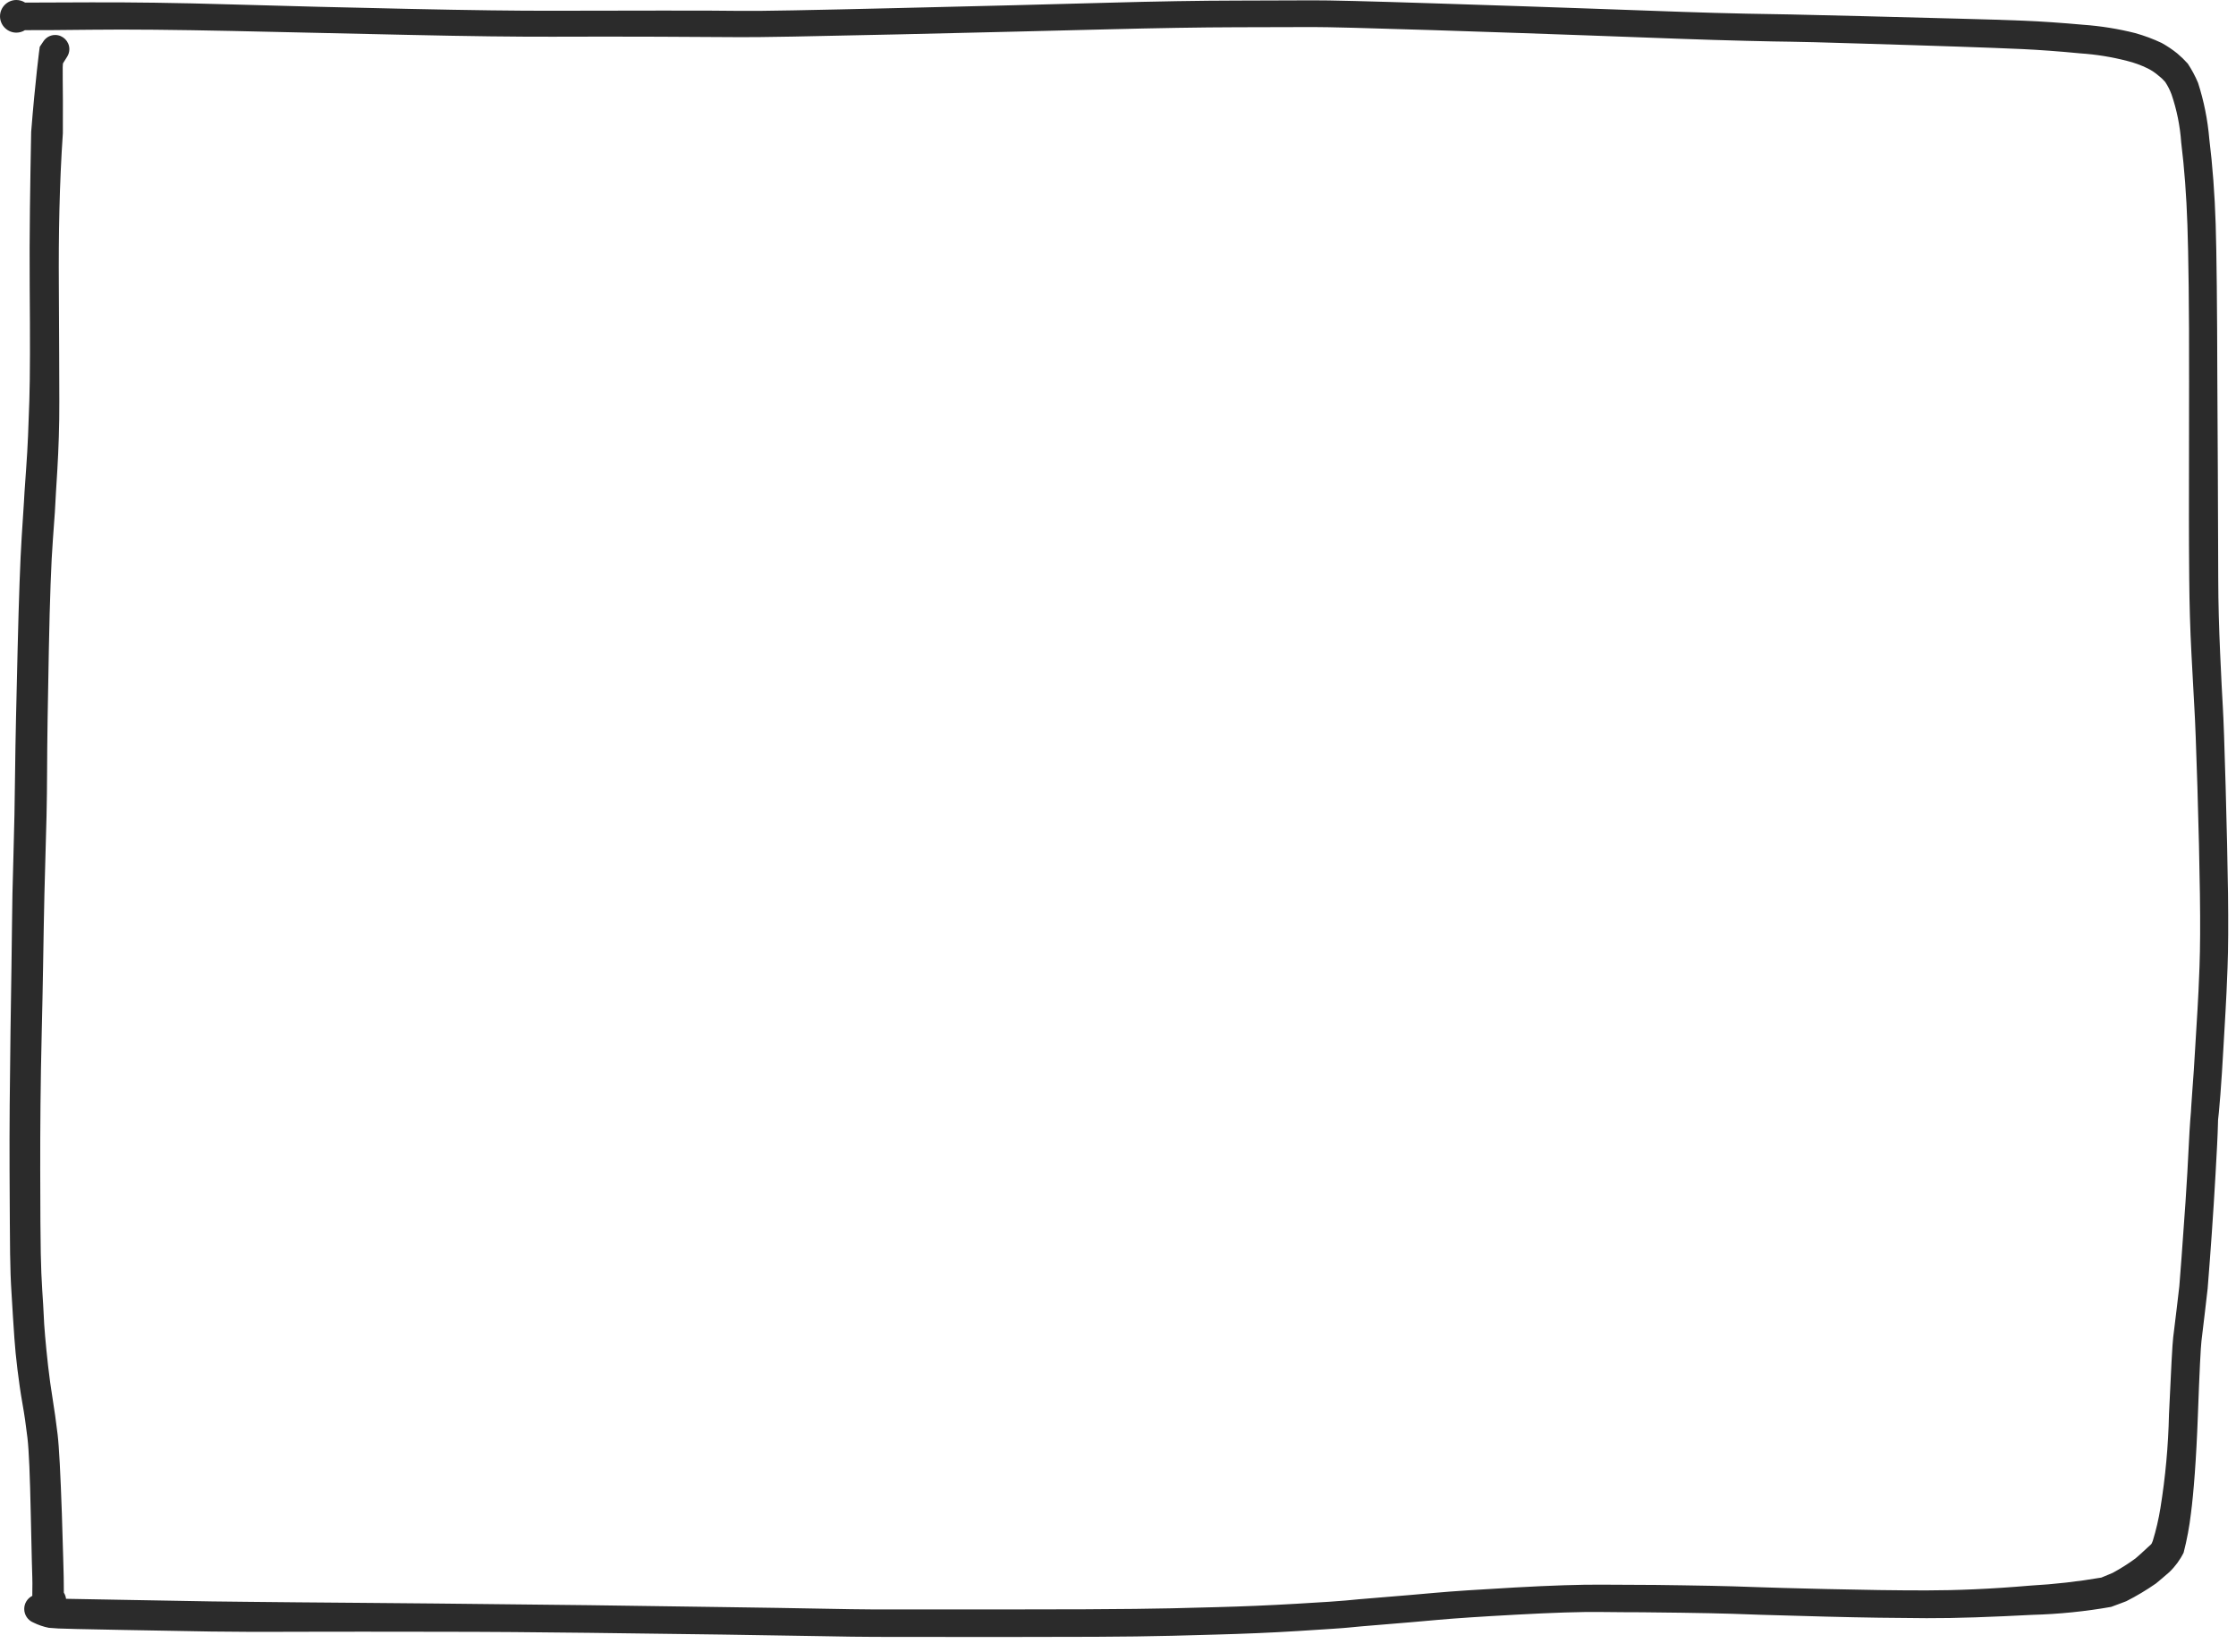 <?xml version="1.0" encoding="UTF-8" standalone="no"?>
<!DOCTYPE svg PUBLIC "-//W3C//DTD SVG 1.1//EN" "http://www.w3.org/Graphics/SVG/1.1/DTD/svg11.dtd">
<svg width="100%" height="100%" viewBox="0 0 134 99" version="1.1" xmlns="http://www.w3.org/2000/svg" xmlns:xlink="http://www.w3.org/1999/xlink" xml:space="preserve" xmlns:serif="http://www.serif.com/" style="fill-rule:evenodd;clip-rule:evenodd;stroke-linejoin:round;stroke-miterlimit:2;">
    <path d="M59.89,98.1L52.445,98.093C51.634,98.093 50.519,98.075 49.124,98.048C47.729,98.021 45.817,97.99 43.375,97.955C40.933,97.92 38.242,97.885 35.304,97.85C32.366,97.815 29.324,97.787 26.158,97.787C22.992,97.787 20.228,97.774 17.858,97.787C15.488,97.8 13.737,97.787 12.643,97.772C11.549,97.757 9.8,97.724 7.4,97.678C5,97.632 3.7,97.606 3.5,97.59L2.923,97.549C2.603,97.485 2.293,97.379 2,97.234C1.669,97.1 1.452,96.777 1.452,96.419C1.452,96.088 1.639,95.783 1.936,95.634L1.936,95.505C1.945,94.988 1.943,94.689 1.936,94.543C1.929,94.397 1.895,93.134 1.845,90.763C1.795,88.392 1.733,86.915 1.645,86.168C1.557,85.421 1.462,84.763 1.345,84.108C1.228,83.453 1.129,82.742 1.045,82.061C0.961,81.38 0.9,80.744 0.863,80.208C0.826,79.672 0.795,79.214 0.775,78.89C0.755,78.566 0.731,78.1 0.688,77.449C0.645,76.798 0.616,76 0.605,75.132C0.594,74.264 0.584,72.592 0.573,70.132C0.562,67.672 0.587,64.899 0.629,61.869C0.671,58.839 0.71,56.726 0.718,55.514C0.726,54.302 0.757,52.881 0.805,51.29C0.853,49.699 0.886,48.021 0.905,46.216C0.924,44.411 0.982,41.965 1.056,38.897C1.13,35.829 1.212,33.559 1.3,32.179C1.388,30.799 1.433,30.149 1.435,30.079C1.437,30.009 1.478,29.272 1.57,28.036C1.662,26.8 1.711,25.494 1.758,24.02C1.805,22.546 1.805,20.278 1.78,17.174C1.755,14.07 1.812,10.954 1.868,7.904C2.108,4.866 2.373,2.836 2.382,2.804C2.454,2.704 2.522,2.594 2.594,2.488C2.75,2.244 3.019,2.096 3.308,2.096C3.773,2.096 4.156,2.479 4.156,2.944C4.156,3.106 4.11,3.264 4.023,3.4C3.958,3.508 3.889,3.614 3.788,3.774C3.718,3.842 3.788,4.934 3.767,7.983C3.56,11.025 3.506,14.054 3.527,17.158C3.548,20.262 3.548,22.568 3.555,24.042C3.562,25.516 3.508,26.919 3.436,28.156C3.364,29.393 3.32,29.975 3.323,30.056C3.326,30.137 3.276,30.939 3.171,32.316C3.066,33.693 2.987,35.872 2.927,38.941C2.867,42.01 2.827,44.441 2.822,46.241C2.817,48.041 2.773,49.762 2.722,51.351C2.671,52.94 2.646,54.324 2.622,55.538C2.598,56.752 2.574,58.871 2.5,61.9C2.426,64.929 2.407,67.658 2.411,70.123C2.415,72.588 2.425,74.241 2.443,75.103C2.461,75.965 2.489,76.678 2.532,77.326C2.575,77.974 2.607,78.482 2.62,78.808C2.633,79.134 2.655,79.531 2.703,80.063C2.751,80.595 2.803,81.169 2.882,81.853C2.961,82.537 3.045,83.158 3.152,83.812C3.259,84.466 3.362,85.212 3.452,85.956C3.542,86.7 3.626,88.351 3.708,90.721C3.79,93.091 3.808,94.347 3.817,94.492C3.826,94.637 3.817,94.965 3.826,95.44C3.896,95.553 3.941,95.679 3.958,95.811C4.545,95.819 5.701,95.842 7.427,95.874C9.827,95.92 11.565,95.95 12.658,95.967C13.751,95.984 15.475,95.997 17.85,96.022C20.225,96.047 22.999,96.059 26.162,96.094C29.325,96.129 32.381,96.157 35.319,96.194L43.391,96.308C45.833,96.342 47.757,96.373 49.15,96.401C50.543,96.429 51.632,96.445 52.445,96.449C53.258,96.453 55.732,96.449 59.881,96.449C64.03,96.449 66.742,96.434 68.033,96.416C69.324,96.398 70.033,96.386 70.193,96.381L72.851,96.313C74.458,96.272 76.061,96.204 77.712,96.107C79.363,96.01 80.312,95.949 80.637,95.914C80.962,95.879 81.698,95.814 82.804,95.725C83.91,95.636 84.967,95.546 85.993,95.453C87.019,95.36 88.642,95.253 90.804,95.132C92.966,95.011 94.723,94.955 95.976,94.964C97.229,94.973 98.021,94.978 98.376,94.976C98.731,94.974 99.546,94.983 100.799,95.002C102.052,95.021 103.077,95.041 103.851,95.064C104.625,95.087 105.212,95.106 105.602,95.122C105.992,95.138 107.272,95.175 109.482,95.227C111.692,95.279 113.668,95.31 115.454,95.308C117.24,95.306 119.28,95.227 121.689,95.019C123.111,94.94 124.528,94.779 125.932,94.539C126.194,94.425 126.46,94.318 126.611,94.256C127.082,94.001 127.536,93.714 127.969,93.398C128.169,93.226 128.39,93.033 128.679,92.758C128.968,92.483 128.907,92.6 129.011,92.344C129.209,91.7 129.363,91.042 129.47,90.377C129.771,88.517 129.943,86.639 129.984,84.756C130.105,82.11 130.189,80.528 130.236,80.146C130.283,79.764 130.354,79.183 130.448,78.406C130.542,77.629 130.592,77.206 130.604,77.076C130.616,76.946 130.66,76.376 130.737,75.346C130.814,74.316 130.893,73.218 130.974,72.03C131.055,70.842 131.12,69.692 131.174,68.557C131.228,67.422 131.295,66.643 131.3,66.624C131.305,66.605 131.307,66.337 131.376,65.464C131.445,64.591 131.501,63.729 131.551,62.846C131.601,61.963 131.651,61.19 131.691,60.534C131.731,59.878 131.774,59.017 131.814,57.909C131.854,56.801 131.863,55.38 131.837,53.565C131.811,51.75 131.763,49.63 131.688,47.177C131.613,44.724 131.551,43.177 131.509,42.486C131.467,41.795 131.409,40.686 131.33,39.186C131.251,37.686 131.209,36.169 131.197,34.694C131.185,33.219 131.177,31.999 131.179,31.043C131.181,30.087 131.179,27.359 131.188,22.86C131.197,18.361 131.149,15.246 131.088,13.476C131.027,11.706 130.909,10.109 130.716,8.534C130.648,7.556 130.454,6.59 130.138,5.662C130.04,5.397 129.912,5.145 129.756,4.91C129.637,4.77 129.503,4.644 129.356,4.533C129.16,4.362 128.944,4.217 128.712,4.101C128.313,3.905 127.894,3.753 127.463,3.647C126.55,3.412 125.617,3.262 124.677,3.199C123.364,3.072 122.228,2.99 121.19,2.941C120.152,2.892 118.855,2.848 117.29,2.792C115.725,2.736 113.795,2.682 111.502,2.61C109.209,2.538 107.818,2.503 107.308,2.499C106.798,2.495 105.894,2.478 104.629,2.446C103.364,2.414 102.054,2.376 100.729,2.327L95.292,2.127C92.996,2.042 89.872,1.936 85.92,1.807C81.964,1.681 79.573,1.62 78.684,1.621L74.116,1.633C71.962,1.638 69.362,1.681 66.282,1.76C63.202,1.839 59.051,1.94 53.842,2.06C48.633,2.18 45.455,2.236 44.358,2.227C43.261,2.218 41.637,2.21 39.472,2.2C37.307,2.19 35.19,2.194 33.113,2.2C31.036,2.206 28.134,2.172 24.452,2.09C20.77,2.008 17.252,1.925 13.896,1.855C10.54,1.785 7.737,1.755 5.427,1.782C3.578,1.804 2.262,1.812 1.496,1.807C1.341,1.905 1.162,1.956 0.979,1.956C0.442,1.956 0.001,1.515 0.001,0.978C0.001,0.441 0.442,0 0.979,0C1.166,-0 1.348,0.054 1.505,0.155L5.412,0.141C7.723,0.132 10.582,0.166 13.936,0.267C17.29,0.368 20.808,0.452 24.486,0.532C28.164,0.612 31.026,0.65 33.107,0.644C35.188,0.638 37.307,0.637 39.475,0.634C41.643,0.631 43.275,0.634 44.375,0.652C45.475,0.67 48.594,0.607 53.8,0.483C59.006,0.359 63.157,0.256 66.237,0.168C69.317,0.08 71.957,0.039 74.112,0.035C76.267,0.031 77.788,0.026 78.675,0.02C79.562,0.014 82.017,0.074 85.975,0.202C89.933,0.33 93.061,0.433 95.353,0.516C97.645,0.599 99.46,0.664 100.788,0.71C102.116,0.756 103.405,0.793 104.672,0.819C105.939,0.845 106.816,0.859 107.328,0.866C107.84,0.873 109.259,0.907 111.554,0.966C113.849,1.025 115.78,1.078 117.348,1.117C118.916,1.156 120.229,1.199 121.271,1.24C122.313,1.281 123.531,1.366 124.848,1.484C125.899,1.559 126.942,1.727 127.964,1.984C128.506,2.136 129.034,2.333 129.543,2.573C129.873,2.755 130.186,2.966 130.48,3.202C130.704,3.39 130.915,3.595 131.11,3.813C131.351,4.177 131.557,4.563 131.726,4.965C132.078,6.057 132.304,7.186 132.4,8.33C132.595,9.906 132.726,11.656 132.782,13.43C132.838,15.204 132.871,18.361 132.882,22.863C132.912,27.363 132.917,30.092 132.922,31.049C132.927,32.006 132.933,33.216 132.936,34.691C132.939,36.166 132.982,37.617 133.048,39.114C133.114,40.611 133.171,41.695 133.212,42.387C133.253,43.079 133.312,44.682 133.379,47.134C133.446,49.586 133.497,51.734 133.521,53.548C133.545,55.362 133.535,56.868 133.493,57.977C133.451,59.086 133.41,59.989 133.37,60.644C133.33,61.299 133.286,62.063 133.237,62.944C133.188,63.825 133.132,64.719 133.065,65.592C132.998,66.465 132.932,67.092 132.925,67.11C132.918,67.128 132.925,67.51 132.867,68.641C132.809,69.772 132.742,70.953 132.667,72.141C132.592,73.329 132.513,74.448 132.436,75.476C132.359,76.504 132.311,77.092 132.301,77.221C132.291,77.35 132.235,77.834 132.14,78.611C132.045,79.388 131.977,79.969 131.931,80.353C131.885,80.737 131.811,82.182 131.715,84.827C131.619,87.472 131.457,89.496 131.301,90.688C131.208,91.483 131.061,92.271 130.861,93.046C130.645,93.483 130.353,93.879 130,94.216C129.694,94.48 129.412,94.725 129.207,94.89C128.639,95.286 128.044,95.642 127.426,95.955C127.157,96.055 126.891,96.162 126.519,96.295C124.963,96.57 123.389,96.729 121.809,96.772C119.395,96.897 117.237,96.98 115.452,96.972C113.667,96.964 111.652,96.937 109.44,96.879C107.228,96.821 105.919,96.785 105.531,96.769C105.143,96.753 104.573,96.734 103.8,96.709C103.027,96.684 102.028,96.665 100.776,96.646C99.524,96.627 98.736,96.618 98.383,96.618C98.03,96.618 97.216,96.618 95.966,96.602C94.716,96.586 93.057,96.643 90.898,96.76C88.739,96.877 87.172,96.981 86.144,97.075C85.116,97.169 84.044,97.261 82.938,97.35C81.832,97.439 81.138,97.499 80.817,97.535C80.496,97.571 79.463,97.635 77.812,97.74C76.161,97.845 74.503,97.91 72.896,97.954C71.289,97.998 70.416,98.019 70.256,98.026C70.096,98.033 69.356,98.046 68.063,98.067C66.97,98.085 64.854,98.096 61.726,98.096L59.89,98.1Z" style="fill:rgb(43,43,43);fill-rule:nonzero;"/>
</svg>
